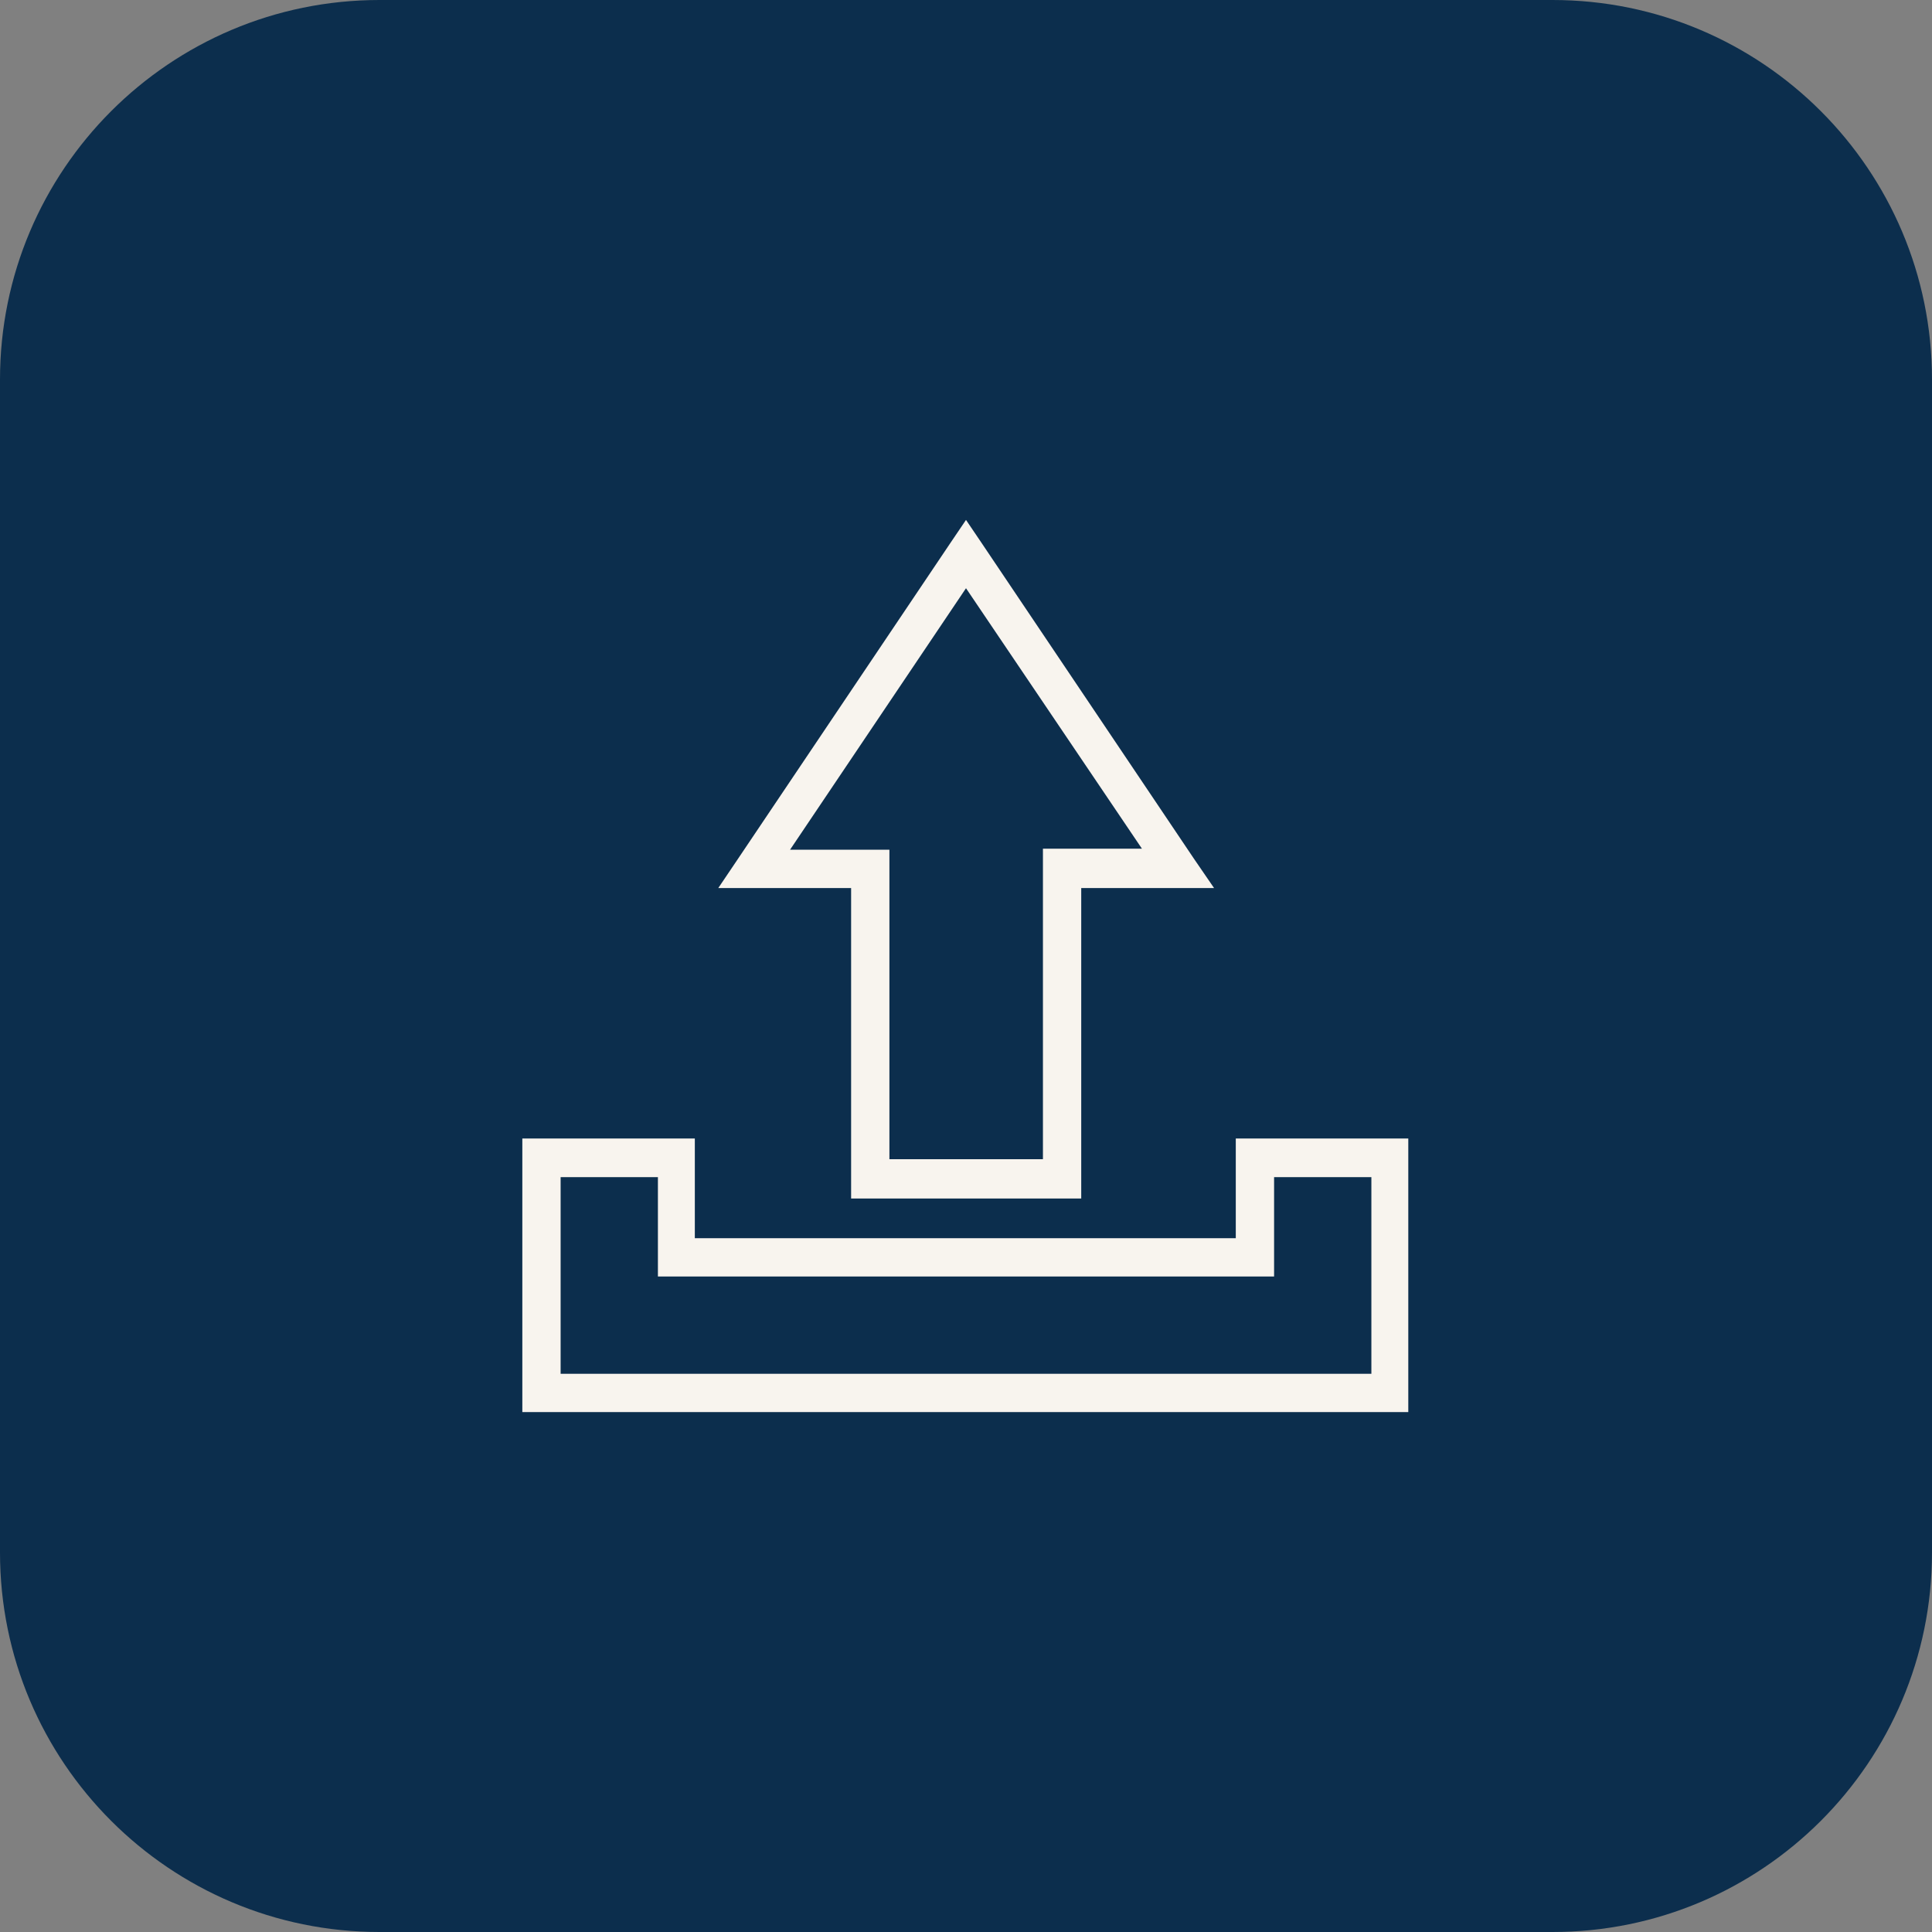 <svg width="56" height="56" viewBox="0 0 56 56" fill="none" xmlns="http://www.w3.org/2000/svg">
<rect x="0" y="0" width="56" height="56" fill="#808080" stroke="none"/>
<path d="M45 0H11C4.925 0 0 4.925 0 11V45C0 51.075 4.925 56 11 56H45C51.075 56 56 51.075 56 45V11C56 4.925 51.075 0 45 0Z" fill="#0C2E4D"/>
<path fill-rule="evenodd" clip-rule="evenodd" d="M24.67 34.17V25.74H20.82L21.4 24.88L27.54 15.75L28 15.07L28.46 15.75L34.6 24.88L35.19 25.74H31.34V34.74H24.67V34.19V34.17ZM25.78 25.17V33.6H30.23V24.6H33.1L28 17.05L22.9 24.63H25.78V25.17Z" fill="#F8F4EE"/>
<path fill-rule="evenodd" clip-rule="evenodd" d="M16.25 39.82H39.75V34.12H36.93V37H19.07V34.12H16.25V39.82ZM40.31 40.93H15.14V33H20.14V35.89H35.82V33H40.82V40.93H40.31Z" fill="#F8F4EE"/>
</svg>
